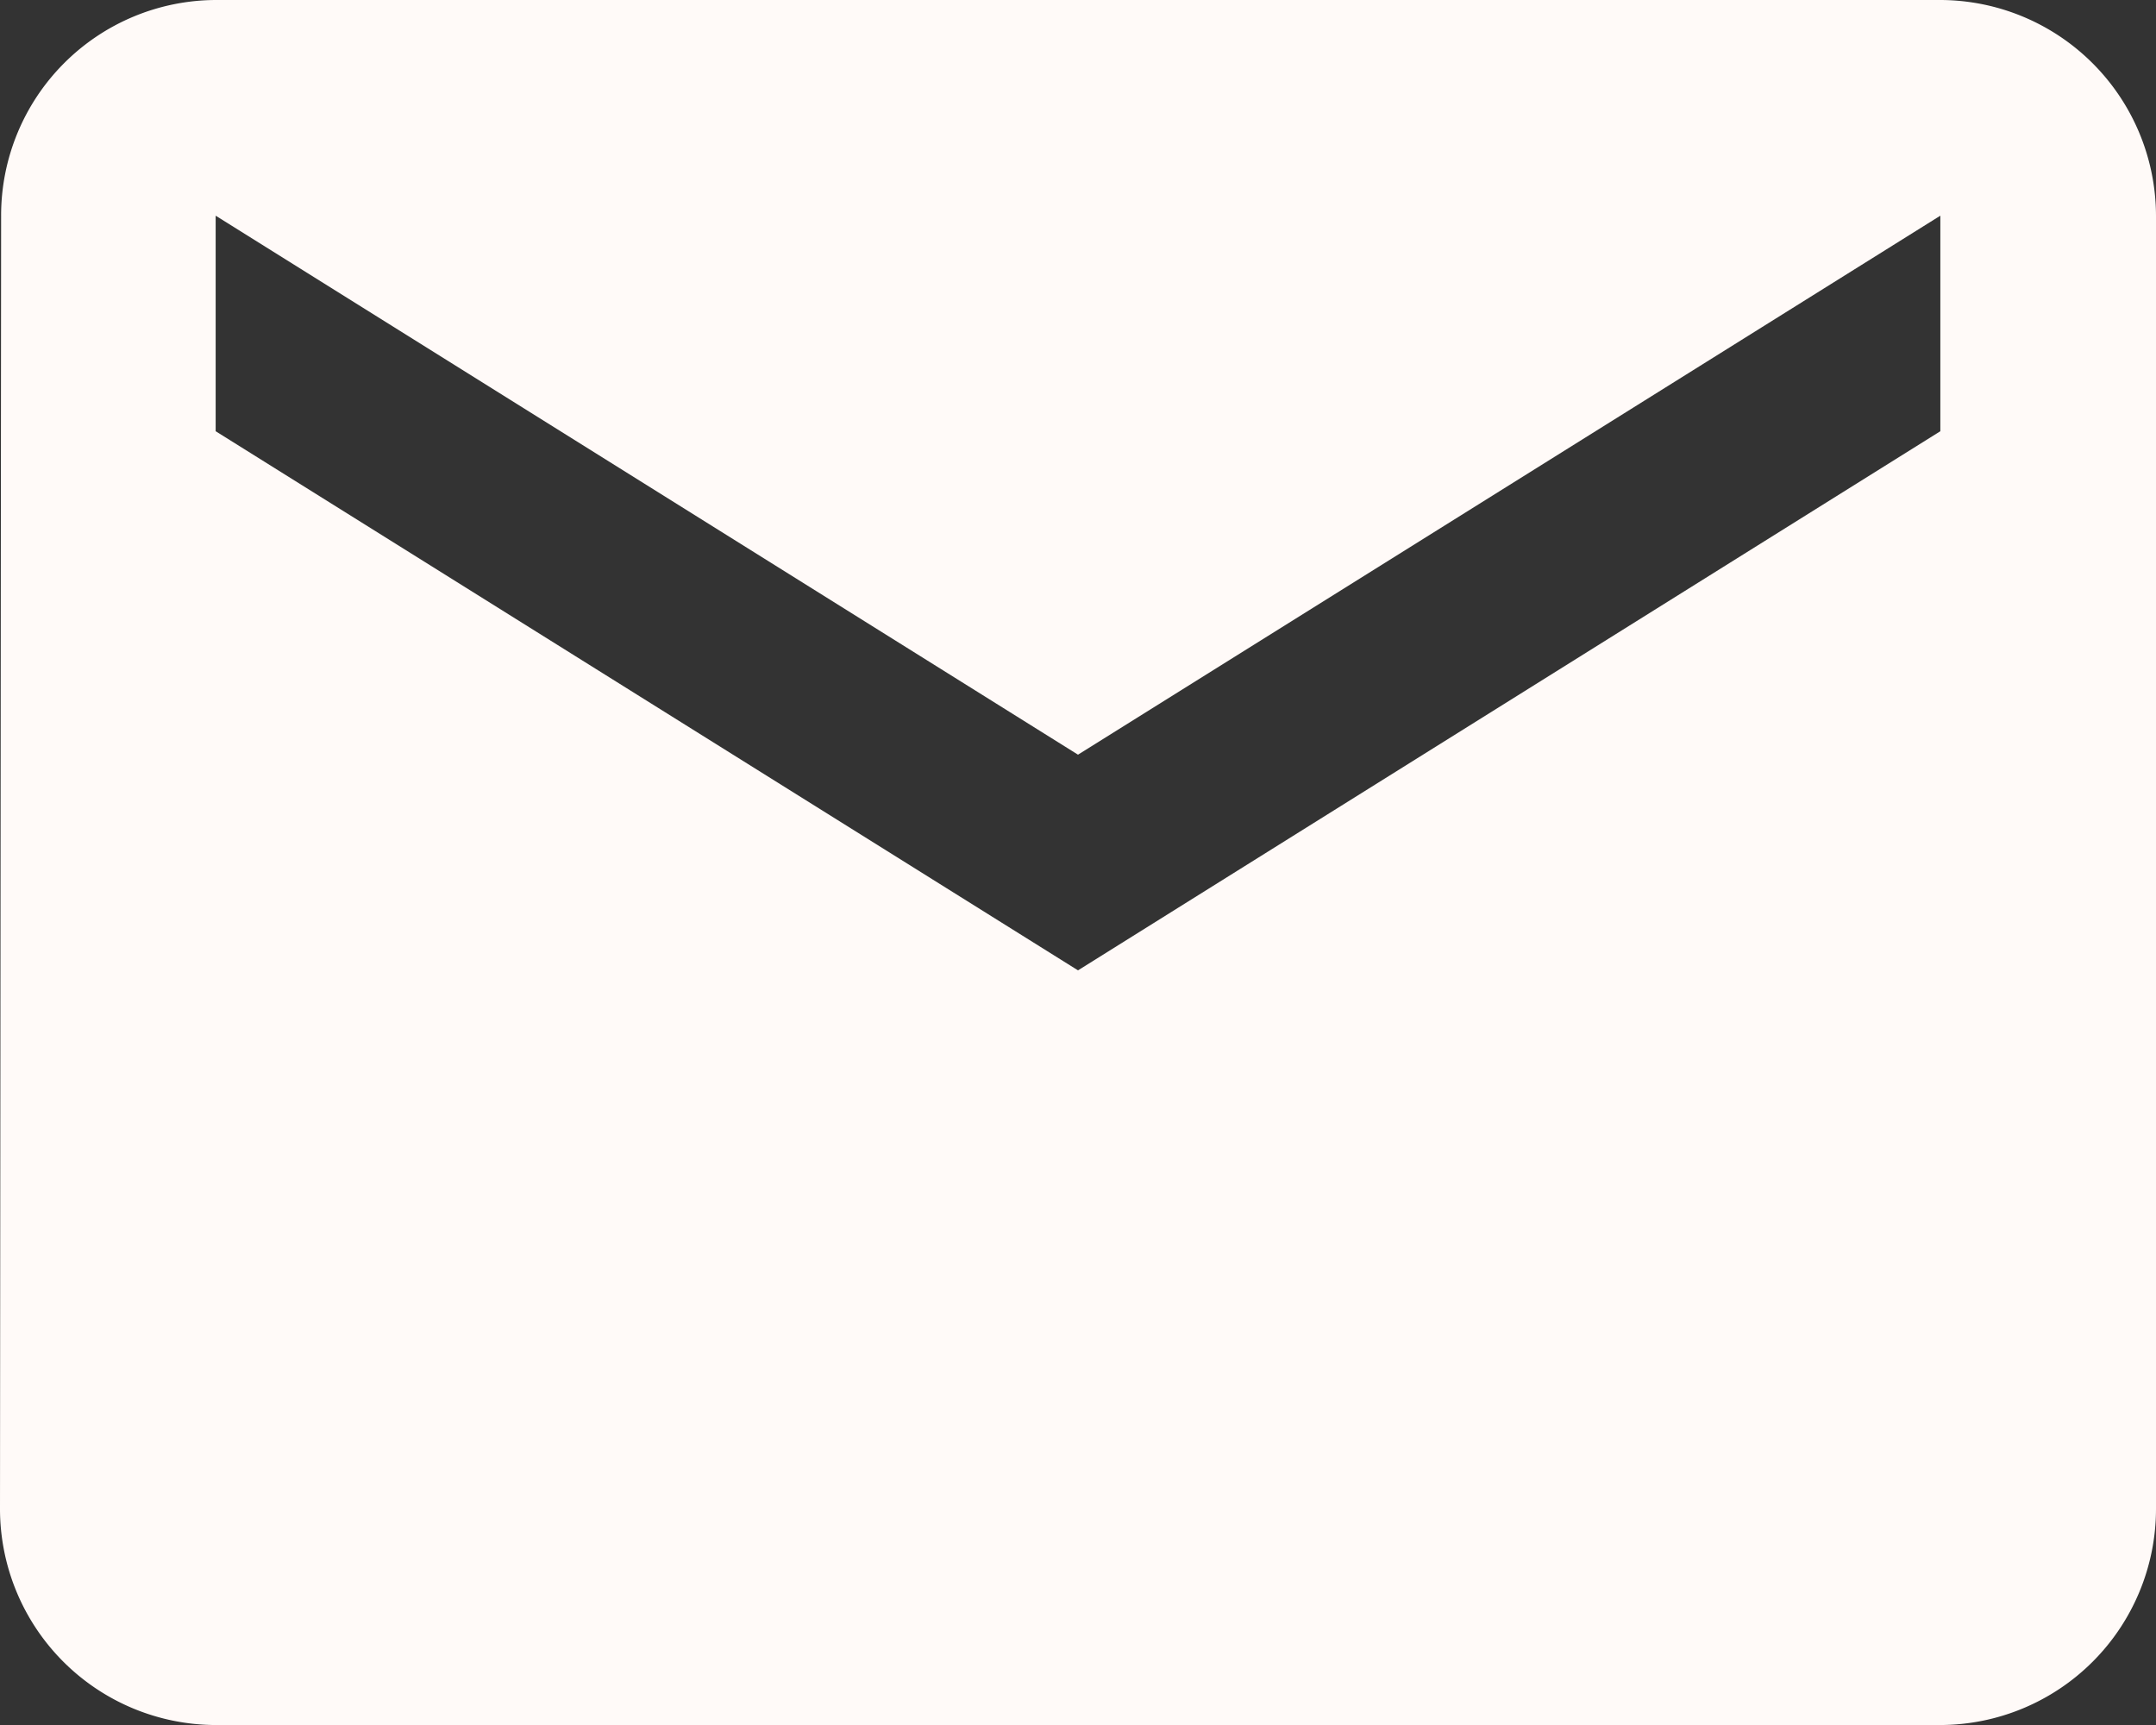 <svg xmlns="http://www.w3.org/2000/svg" width="15.466" height="12.373" viewBox="0 0 15.466 12.373">
  <rect x="0" y="0" width="15.466" height="12.373" fill="#333333" stroke="none"/>
  <path id="email" d="M16.919,6H4.547A1.545,1.545,0,0,0,3.008,7.547L3,16.826a1.551,1.551,0,0,0,1.547,1.547H16.919a1.551,1.551,0,0,0,1.547-1.547V7.547A1.551,1.551,0,0,0,16.919,6Zm0,3.093L10.733,12.96,4.547,9.093V7.547l6.186,3.866,6.186-3.866Z" transform="translate(-3 -6)" fill="#fffaf8"/>
</svg>
